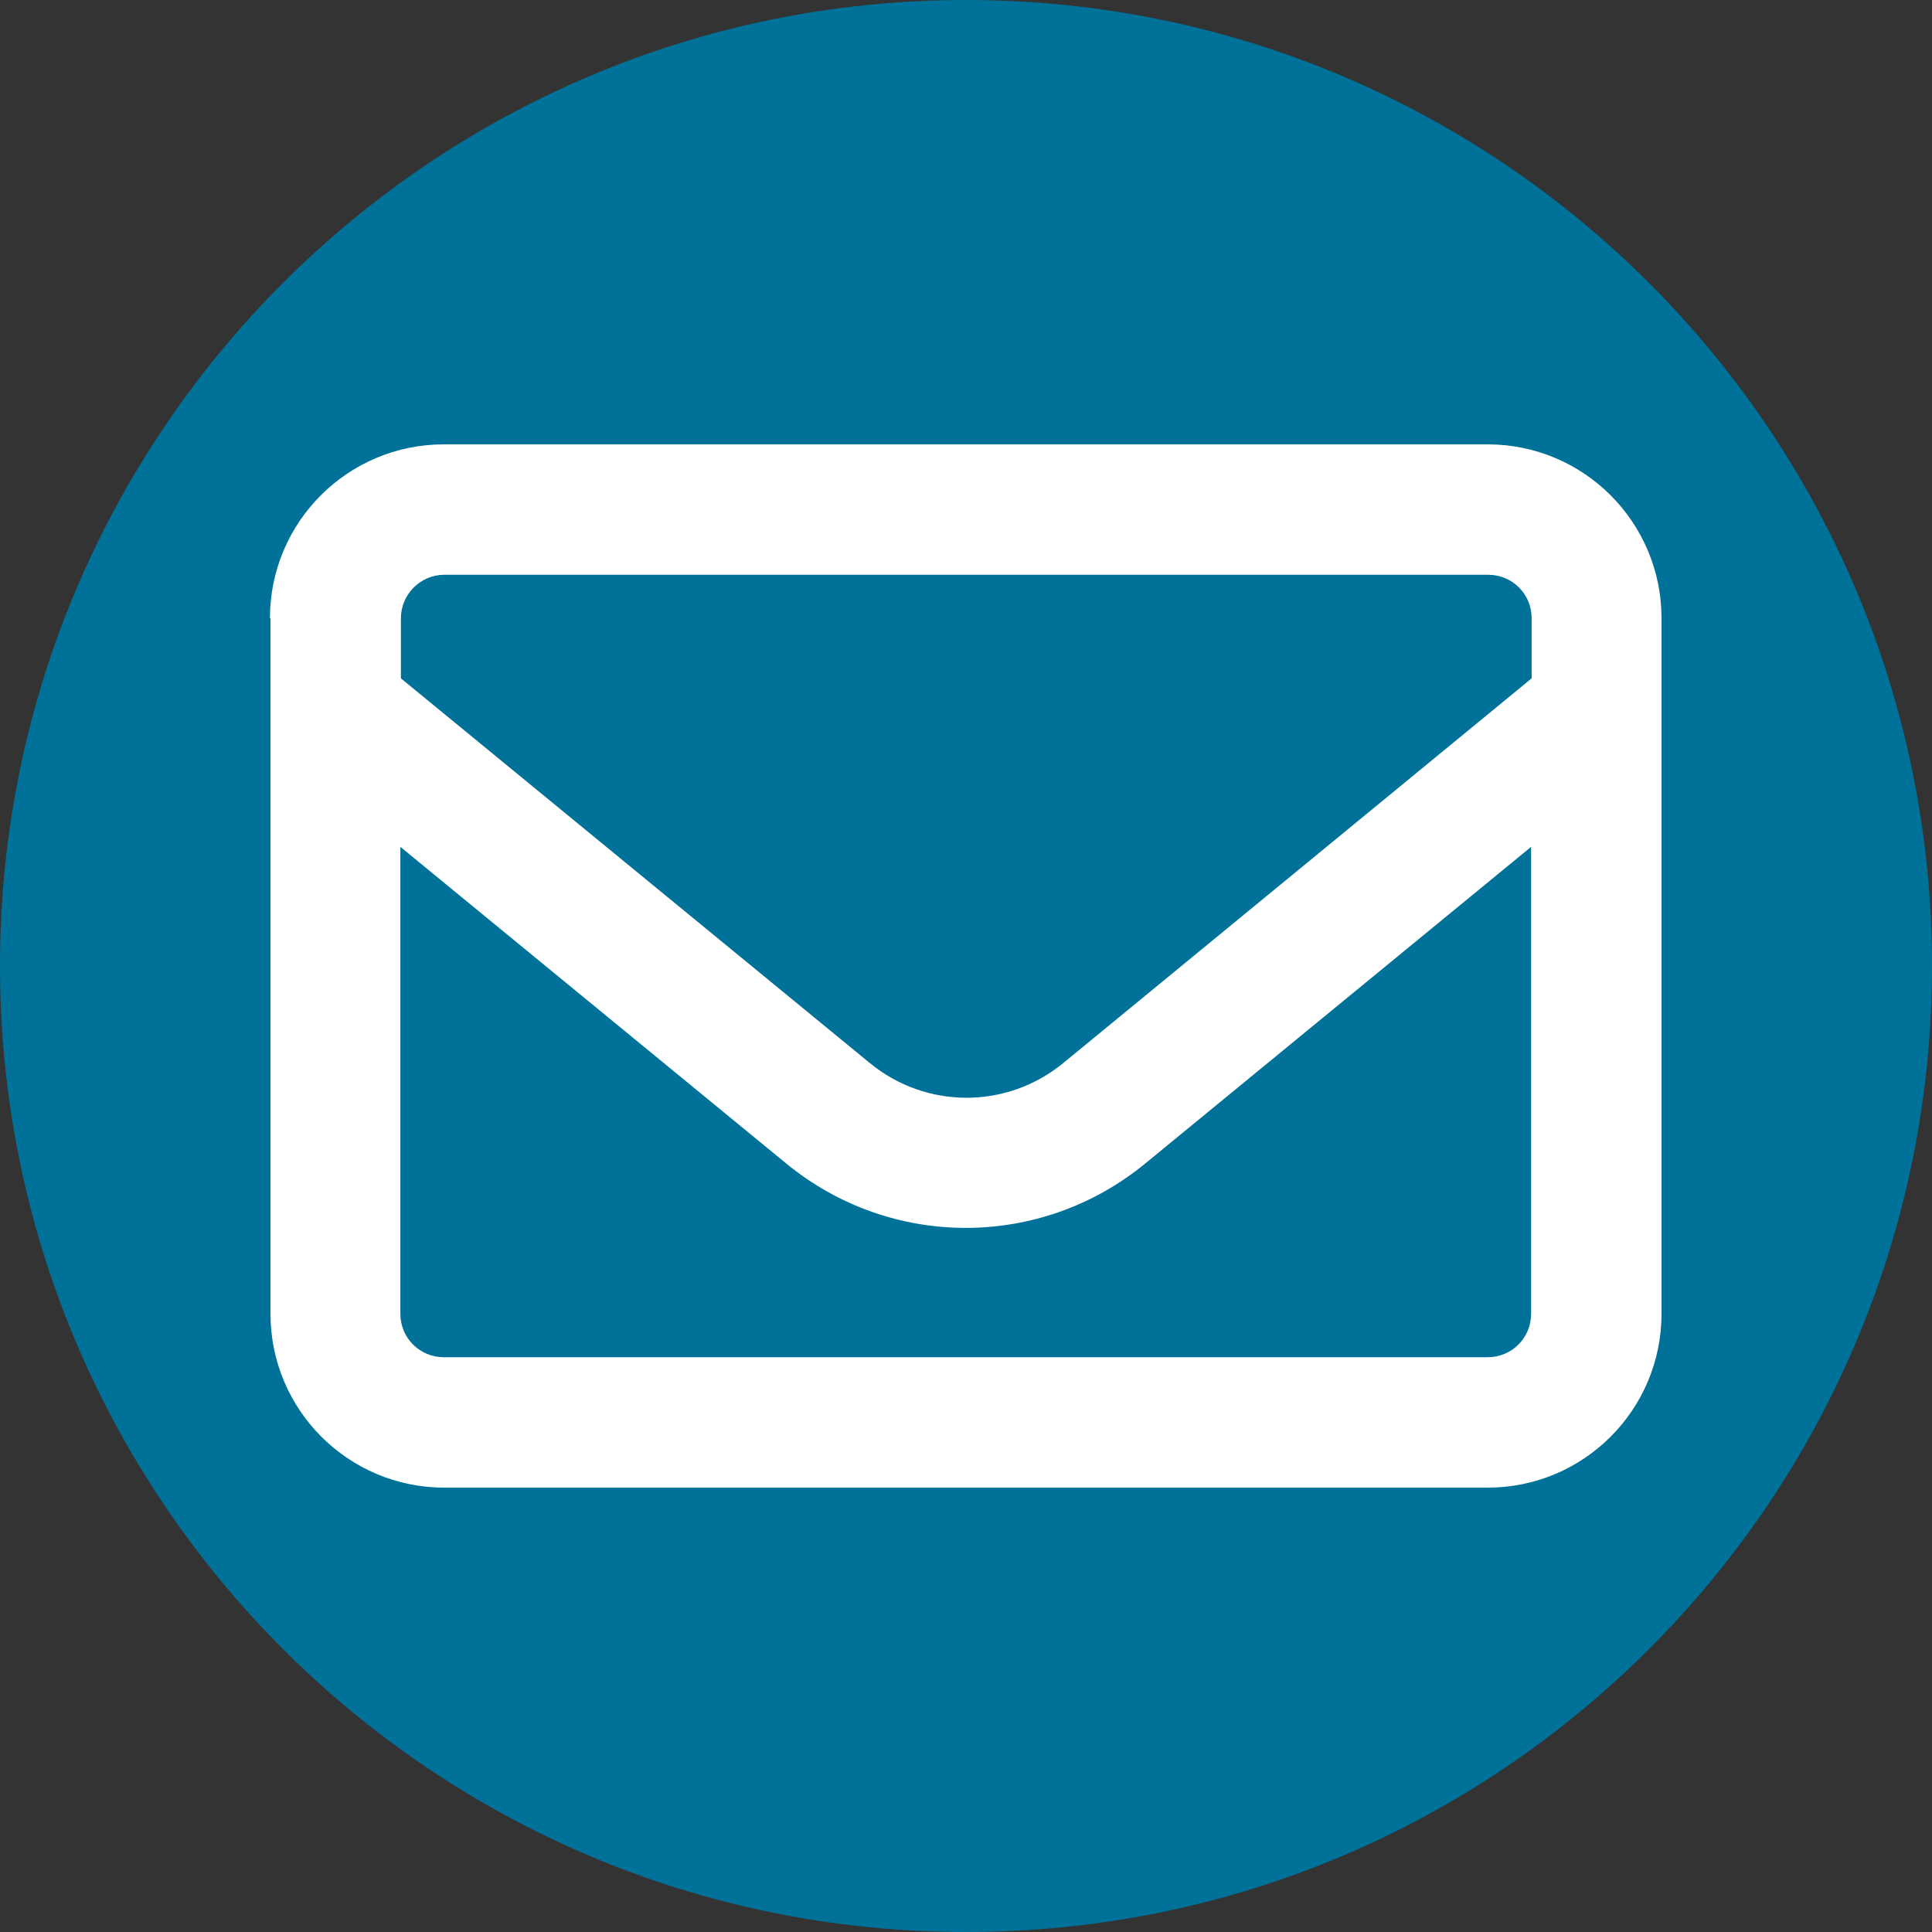 <?xml version="1.0" encoding="UTF-8"?><!-- Generator: Adobe Illustrator 27.2.0, SVG Export Plug-In . SVG Version: 6.00 Build 0)  --><svg xmlns="http://www.w3.org/2000/svg" xmlns:xlink="http://www.w3.org/1999/xlink" height="36" id="Ebene_1" style="enable-background:new 0 0 36 36;" version="1.1" viewBox="0 0 36 36" width="36" x="0px" xml:space="preserve" y="0px"><rect x="0" y="0" width="36" height="36" fill="#333333" stroke="none"/><style type="text/css">
	.st0{clip-path:url(#SVGID_00000023246164616325290720000008980046801907713195_);fill:#007299;}
	.st1{fill:#FFFFFF;}
</style><g><defs><rect height="36" id="SVGID_1_" width="36"/></defs><clipPath id="SVGID_00000120555469395511672430000007057868542939058326_"><use style="overflow:visible;" xlink:href="#SVGID_1_"/></clipPath><path d="M18,36   c9.94,0,18-8.06,18-18c0-9.94-8.06-18-18-18S0,8.06,0,18C0,27.94,8.06,36,18,36" style="clip-path:url(#SVGID_00000120555469395511672430000007057868542939058326_);fill:#007299;"/></g><g><path class="st1" d="M5.03,11.52c0-1.79,1.45-3.24,3.24-3.24h19.45c1.79,0,3.24,1.45,3.24,3.24v12.96c0,1.79-1.45,3.24-3.24,3.24   H8.28c-1.79,0-3.24-1.45-3.24-3.24V11.52z M8.28,10.71c-0.45,0-0.81,0.37-0.81,0.81v1.12l8.74,7.17c1.05,0.86,2.55,0.86,3.6,0   l8.73-7.17v-1.12c0-0.45-0.36-0.81-0.81-0.81H8.28z M7.46,15.78v8.7c0,0.45,0.36,0.81,0.81,0.81h19.45c0.45,0,0.81-0.36,0.81-0.81   v-8.7l-7.19,5.9c-1.95,1.6-4.74,1.6-6.69,0L7.46,15.78z"/></g></svg>